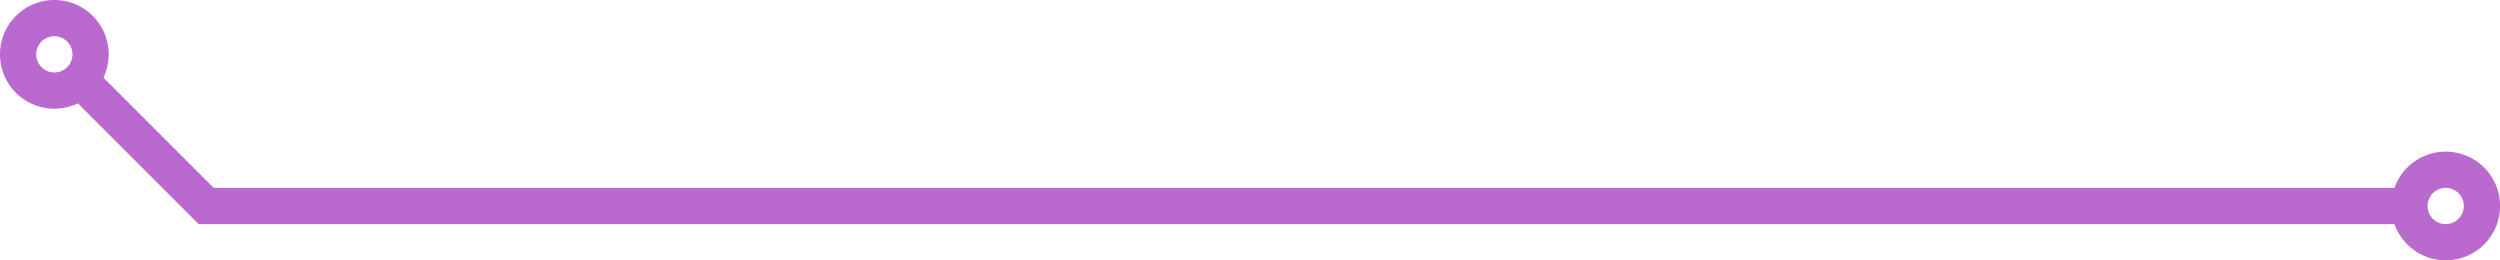 <?xml version="1.0" encoding="UTF-8" standalone="no"?><svg xmlns="http://www.w3.org/2000/svg" xmlns:xlink="http://www.w3.org/1999/xlink" fill="#000000" height="107.8" preserveAspectRatio="xMidYMid meet" version="1" viewBox="0.0 0.0 1034.9 107.8" width="1034.9" zoomAndPan="magnify"><g data-name="Layer 2"><g data-name="Layer 1" fill="#ba6acf" id="change1_1"><path d="M1012.43,107.77a22.5,22.5,0,1,1,22.5-22.5A22.52,22.52,0,0,1,1012.43,107.77Zm0-30a7.5,7.5,0,1,0,7.5,7.5A7.51,7.51,0,0,0,1012.43,77.77Z"/><path d="M22.5,45A22.5,22.5,0,1,1,45,22.5,22.52,22.52,0,0,1,22.5,45Zm0-30A7.5,7.5,0,1,0,30,22.5,7.5,7.5,0,0,0,22.5,15Z"/><path d="M997.43 92.77L82.25 92.77 27.81 38.34 38.42 27.73 88.46 77.77 997.43 77.77 997.43 92.77z"/></g></g></svg>